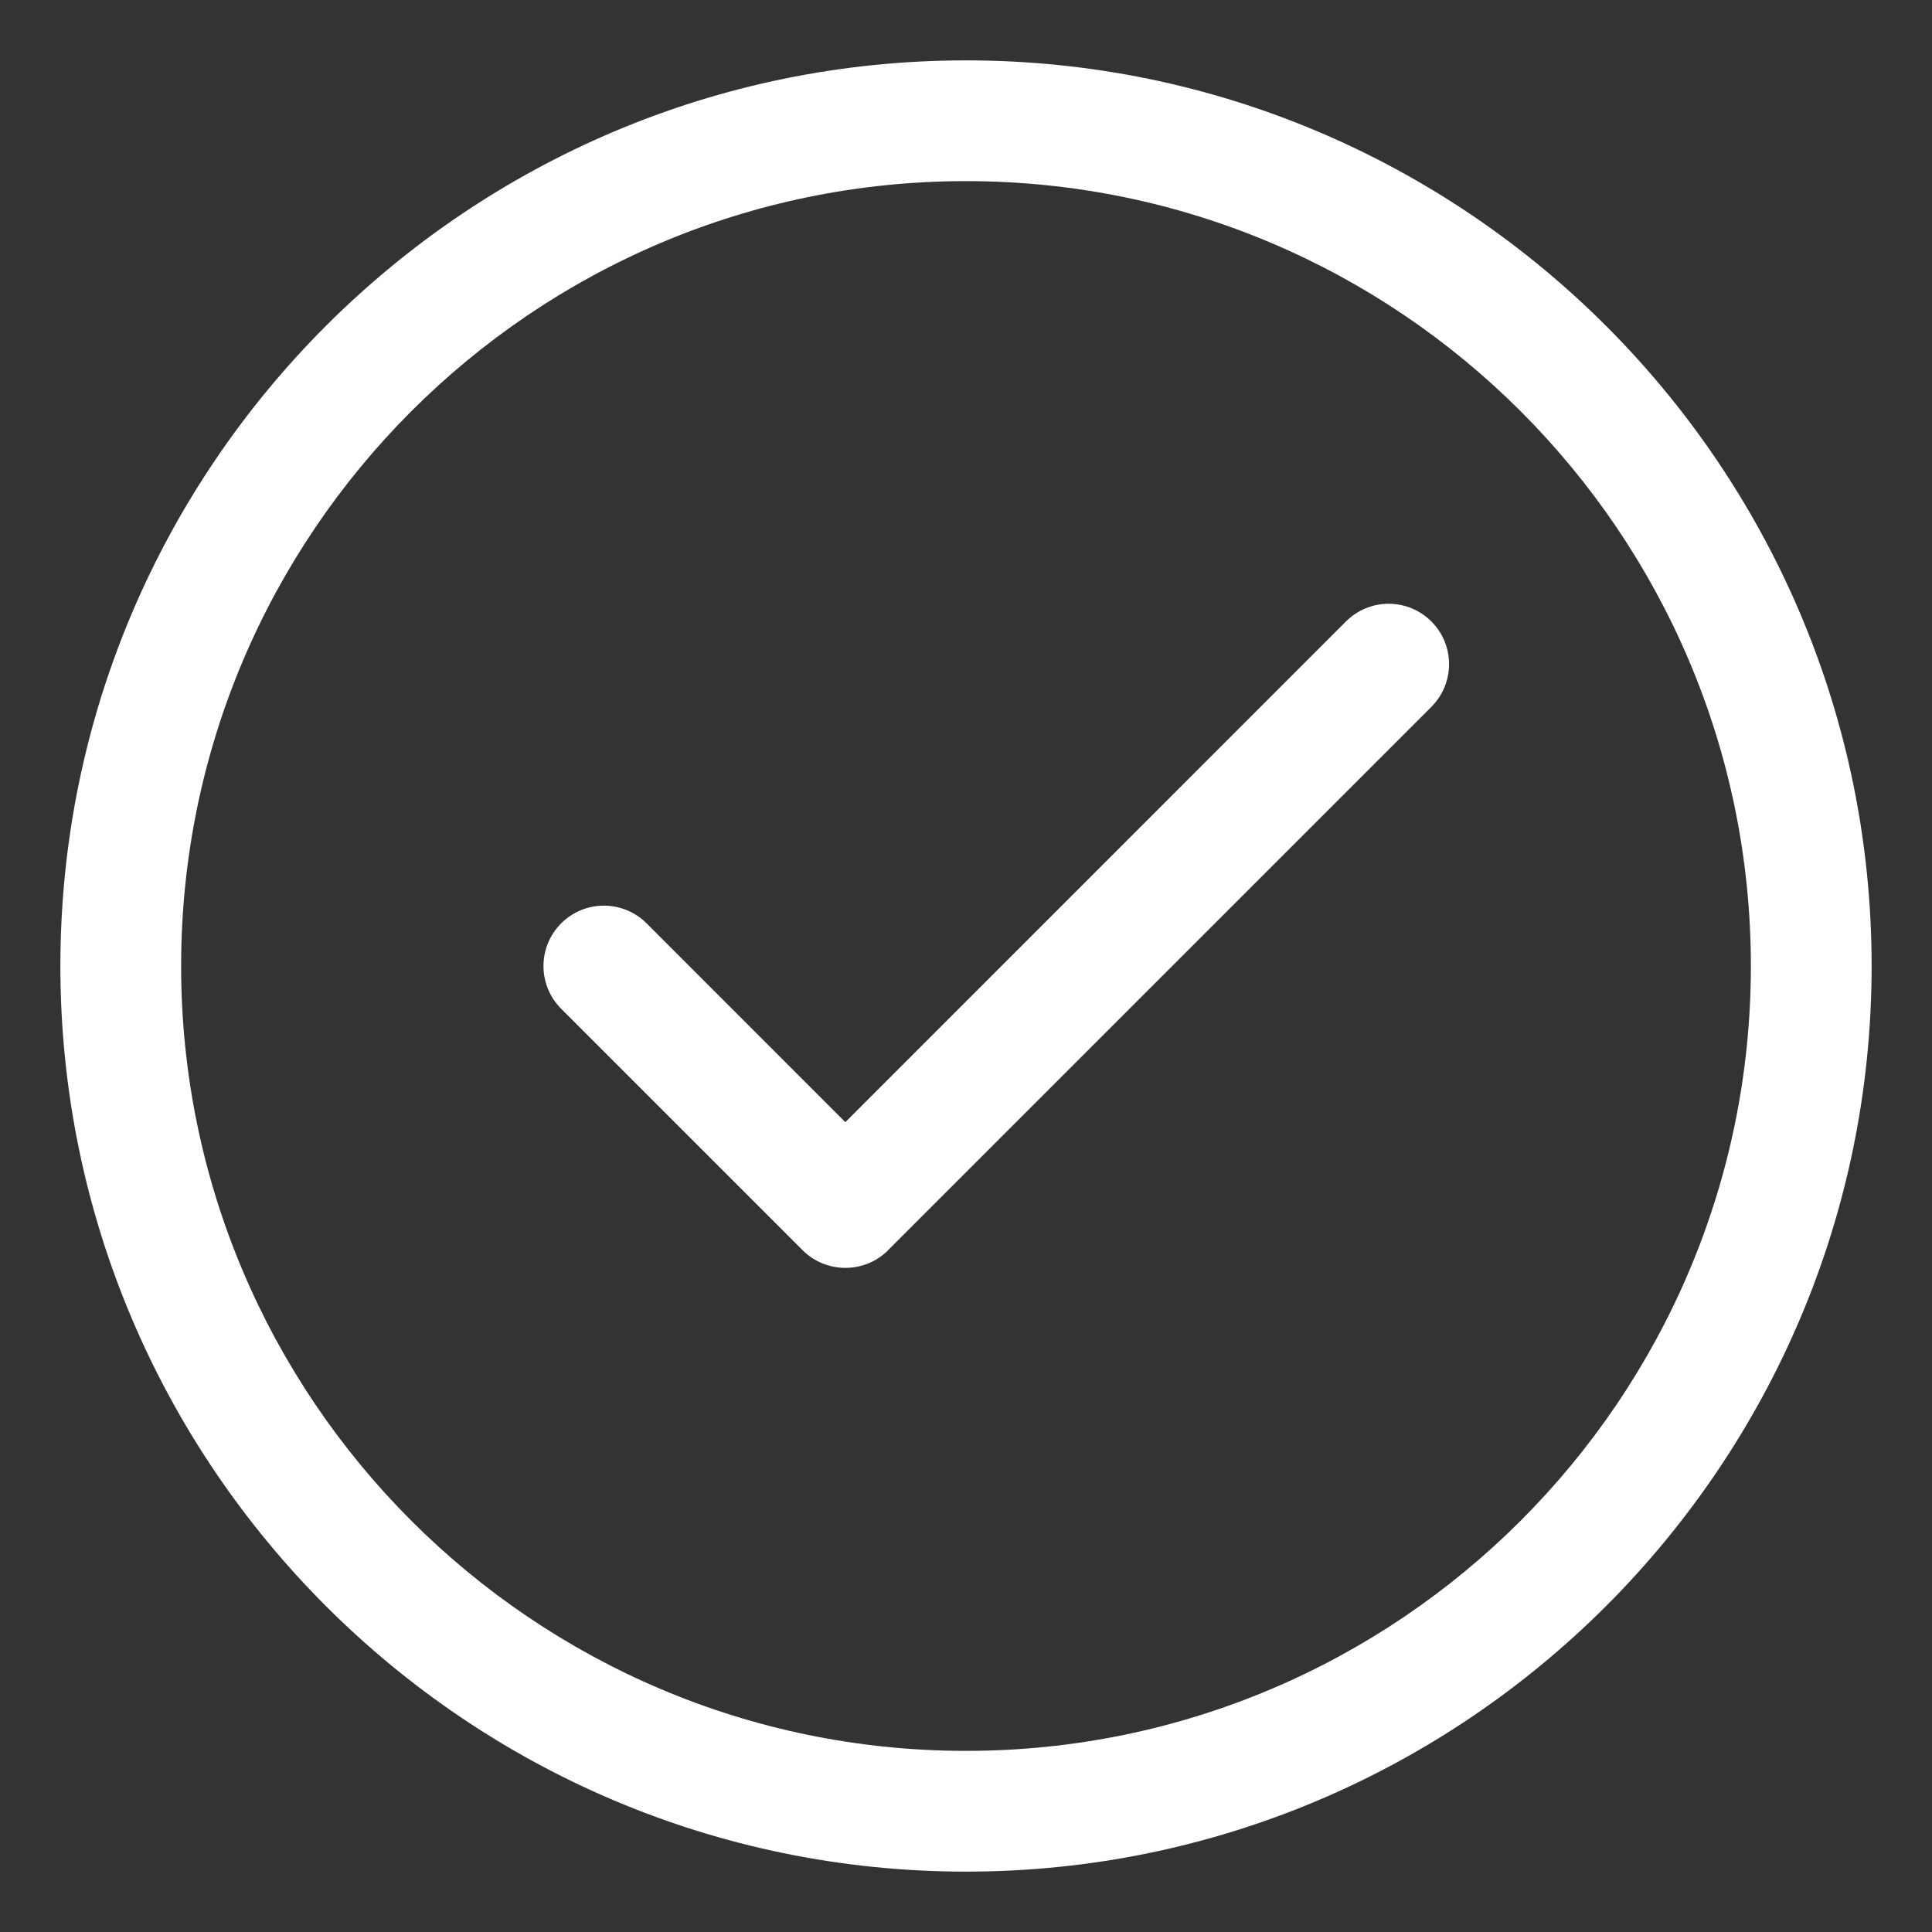<svg width="24" height="24" viewBox="0 0 24 24" fill="none" xmlns="http://www.w3.org/2000/svg">
<rect x="0" y="0" width="24" height="24" fill="#333333" stroke="none"/>
<g id="mappa stadio/np_check_6967192_000000 1" clip-path="url(#clip0_418_1670)">
<path id="Vector" d="M12 23.25C5.796 23.25 0.75 18.203 0.75 12C0.75 5.796 5.796 0.75 12 0.75C18.203 0.75 23.25 5.796 23.25 12C23.25 18.203 18.203 23.25 12 23.25ZM12 2.25C6.624 2.25 2.25 6.624 2.25 12C2.25 17.375 6.624 21.75 12 21.75C17.375 21.75 21.75 17.375 21.75 12C21.75 6.624 17.375 2.25 12 2.25ZM11.031 15.531L17.781 8.781C18.074 8.487 18.074 8.014 17.781 7.72C17.487 7.427 17.014 7.427 16.72 7.72L10.501 13.94L8.032 11.47C7.738 11.177 7.265 11.177 6.971 11.47C6.678 11.764 6.678 12.237 6.971 12.531L9.971 15.531C10.117 15.677 10.31 15.75 10.502 15.75C10.694 15.75 10.886 15.677 11.033 15.531H11.031Z" fill="white"/>
</g>
<defs>
<clipPath id="clip0_418_1670">
<rect width="24" height="24" fill="white"/>
</clipPath>
</defs>
</svg>
